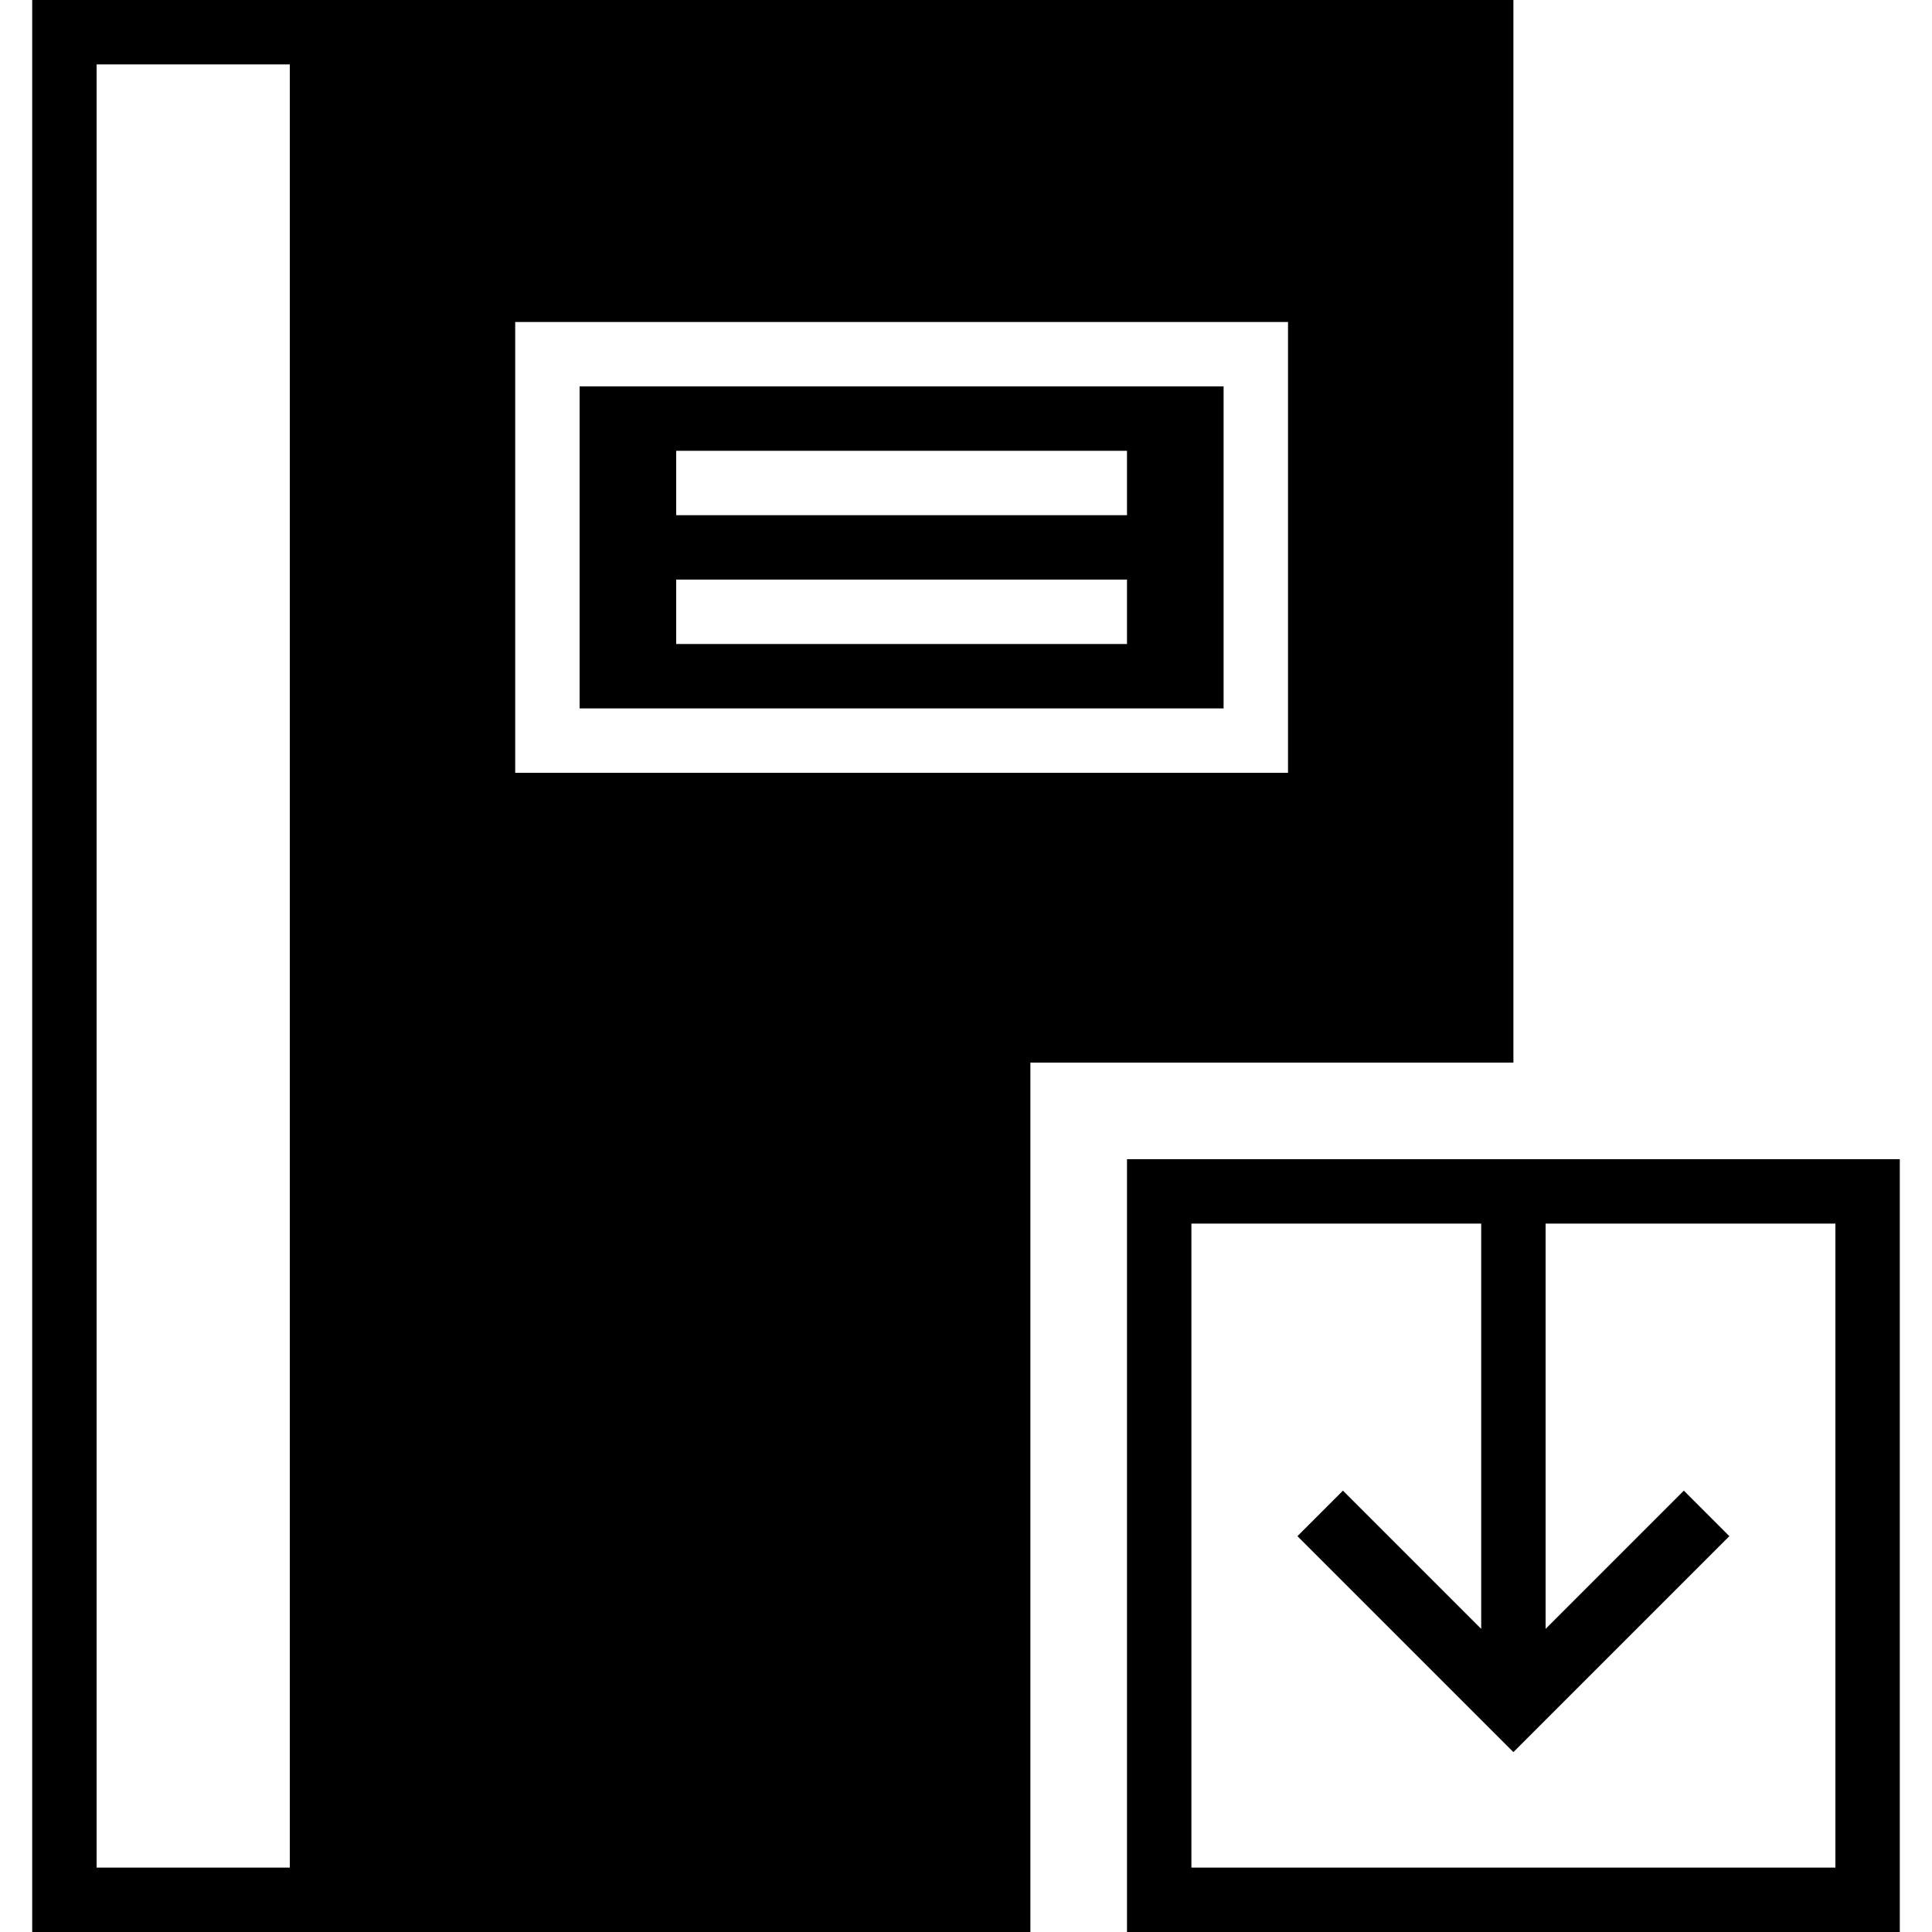 <?xml version="1.0" encoding="iso-8859-1"?>
<!-- Uploaded to: SVG Repo, www.svgrepo.com, Generator: SVG Repo Mixer Tools -->
<!DOCTYPE svg PUBLIC "-//W3C//DTD SVG 1.1//EN" "http://www.w3.org/Graphics/SVG/1.1/DTD/svg11.dtd">
<svg fill="#000000" height="800px" width="800px" version="1.1" id="Capa_1" xmlns="http://www.w3.org/2000/svg" xmlns:xlink="http://www.w3.org/1999/xlink" 
	 viewBox="0 0 60 60" xml:space="preserve">
<g>
	<path d="M35,36v24h24V36H35z M57,58H37V38h9v12.586l-4.293-4.293l-1.414,1.414L47,54.414l6.707-6.707l-1.414-1.414L48,50.586V38h9
		V58z"/>
	<path d="M38,12H18v10h20V12z M35,20H21v-2h14V20z M35,16H21v-2h14V16z"/>
	<path d="M47,0H11H1v60h10h21V33h15V0z M9,58H3V2h6V58z M40,24H16V10h24V24z"/>
</g>
</svg>
